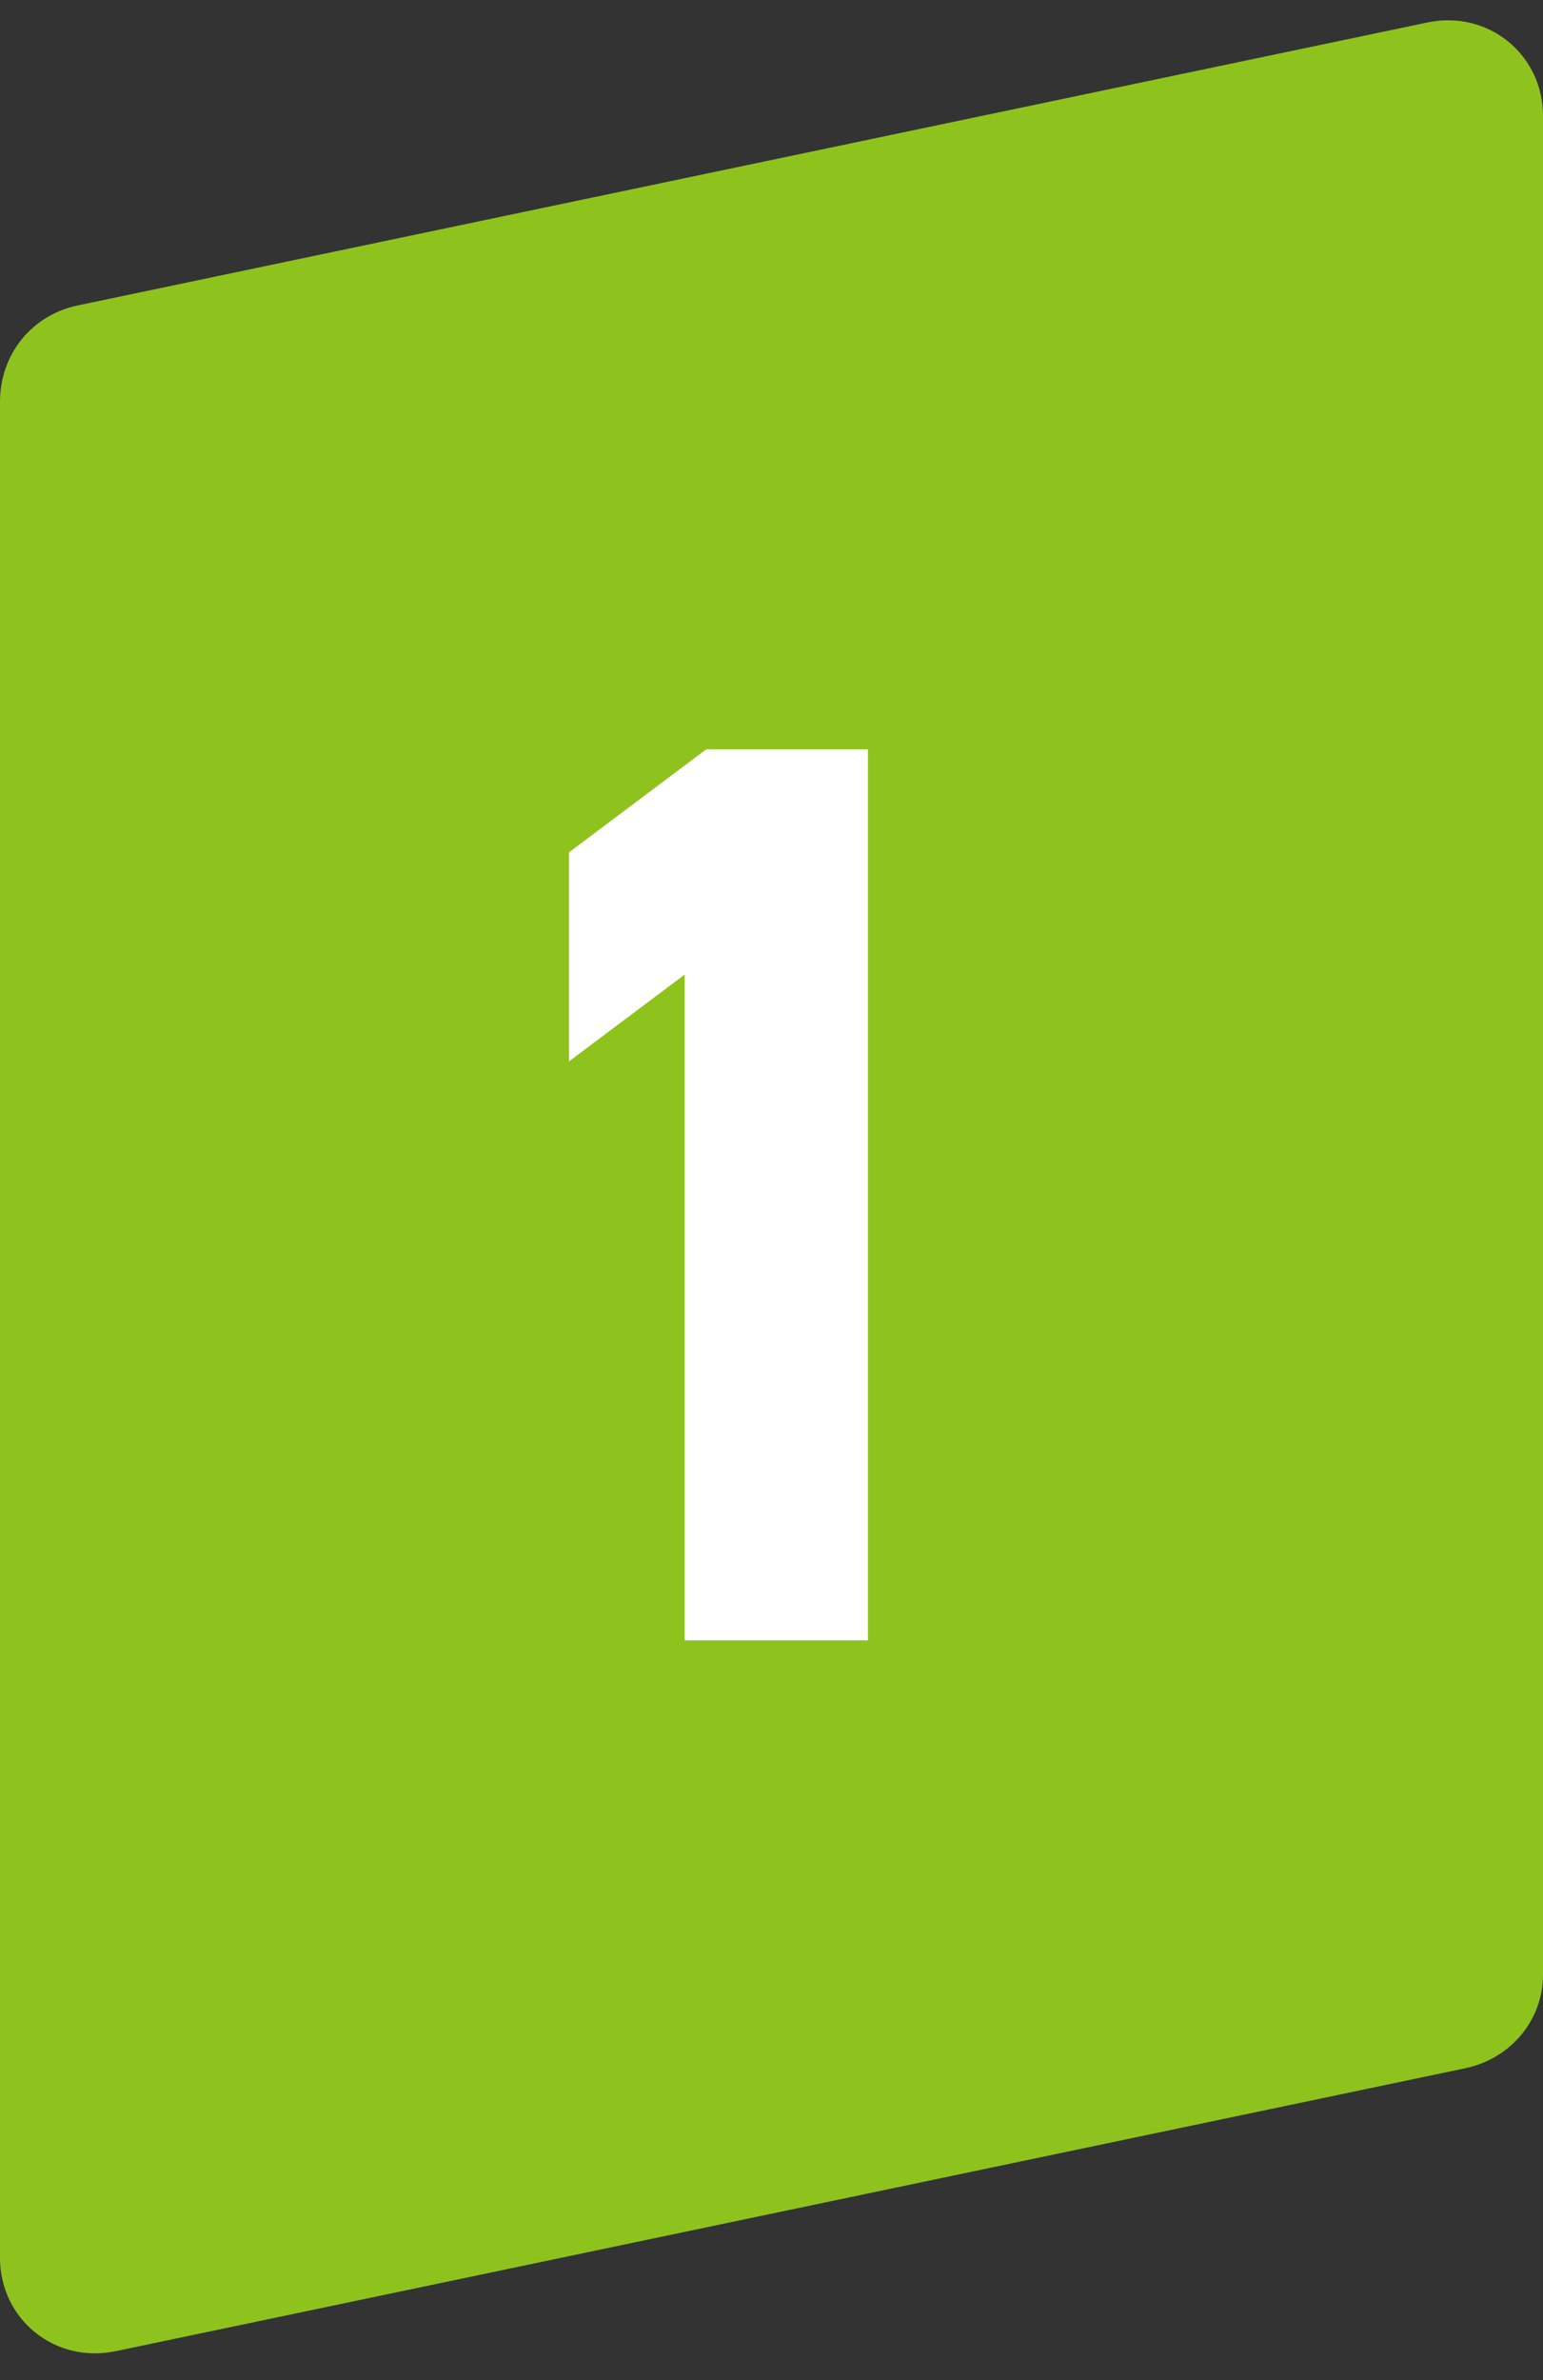 <?xml version="1.0" encoding="utf-8"?>
<!-- Generator: Adobe Illustrator 28.0.0, SVG Export Plug-In . SVG Version: 6.00 Build 0)  -->
<svg version="1.1" id="レイヤー_1" xmlns="http://www.w3.org/2000/svg" xmlns:xlink="http://www.w3.org/1999/xlink" x="0px"
	 y="0px" viewBox="0 0 48 74" style="enable-background:new 0 0 48 74;" xml:space="preserve">
<rect x="0" y="0" width="48" height="74" fill="#333333" stroke="none"/>
<style type="text/css">
	.st0{fill:#8EC31E;}
	.st1{fill:#FFFFFF;stroke:#FFFFFF;stroke-width:2;stroke-miterlimit:10;}
</style>
<path class="st0" d="M0,12.5C0,11,1,9.8,2.4,9.5l42-8.8c1.9-0.4,3.6,1,3.6,2.9v57.8c0,1.4-1,2.6-2.4,2.9l-42,8.8
	c-1.9,0.4-3.6-1-3.6-2.9V12.5z"/>
<path class="st1" d="M22.3,28.3l-3.6,2.7V27l3.6-2.7H26V50h-3.7V28.3z"/>
</svg>

